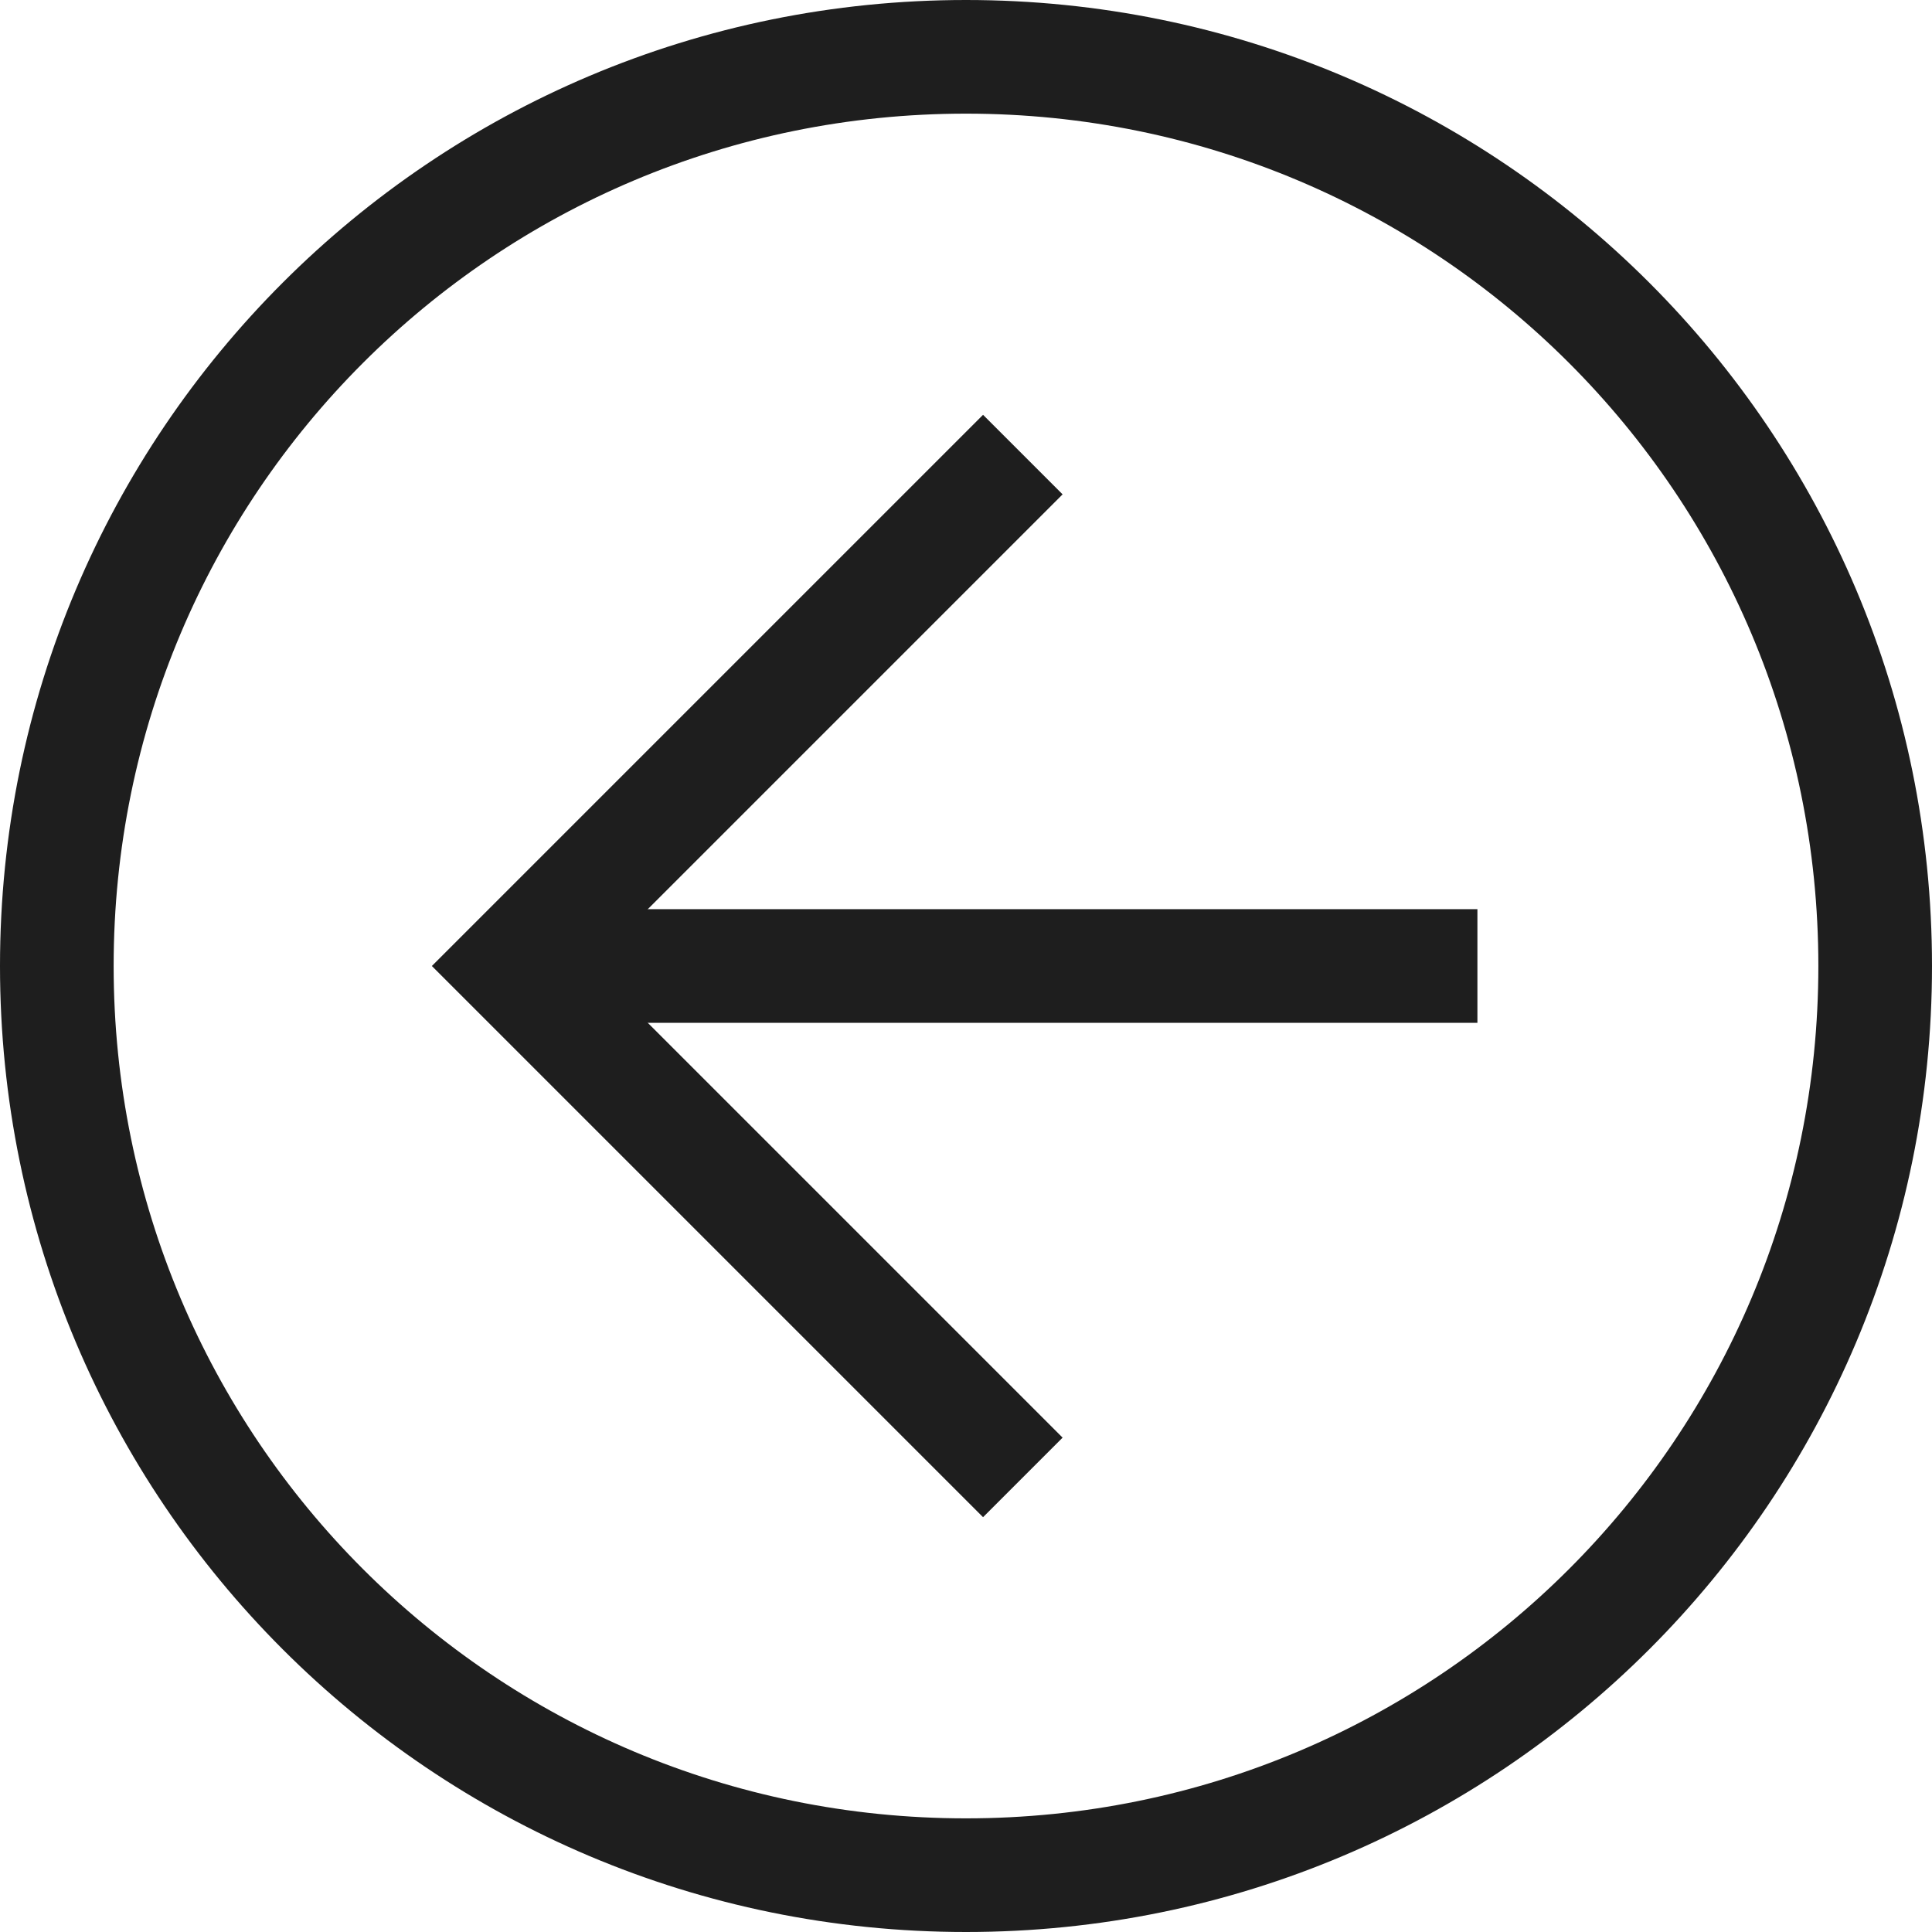 <?xml version="1.0" encoding="UTF-8"?> <svg xmlns="http://www.w3.org/2000/svg" width="34" height="34" viewBox="0 0 34 34" fill="none"> <path d="M34 17C34 7.6 26.4 -1.15398e-06 17 -7.43094e-07C7.6 -3.32207e-07 3.32207e-07 7.6 7.43094e-07 17C1.15398e-06 26.4 7.6 34 17 34C26.4 34 34 26.4 34 17ZM2 17C2 8.7 8.7 2 17 2C25.3 2 32 8.7 32 17C32 25.3 25.3 32 17 32C8.7 32 2 25.3 2 17Z" fill="#1E1E1E"></path> <path d="M18.7 25.3L10.4 17L18.7 8.7L17.3 7.3L7.6 17L17.3 26.7L18.7 25.3Z" fill="#1E1E1E"></path> <path d="M9 16L9 18L26 18L26 16L9 16Z" fill="#1E1E1E"></path> </svg> 